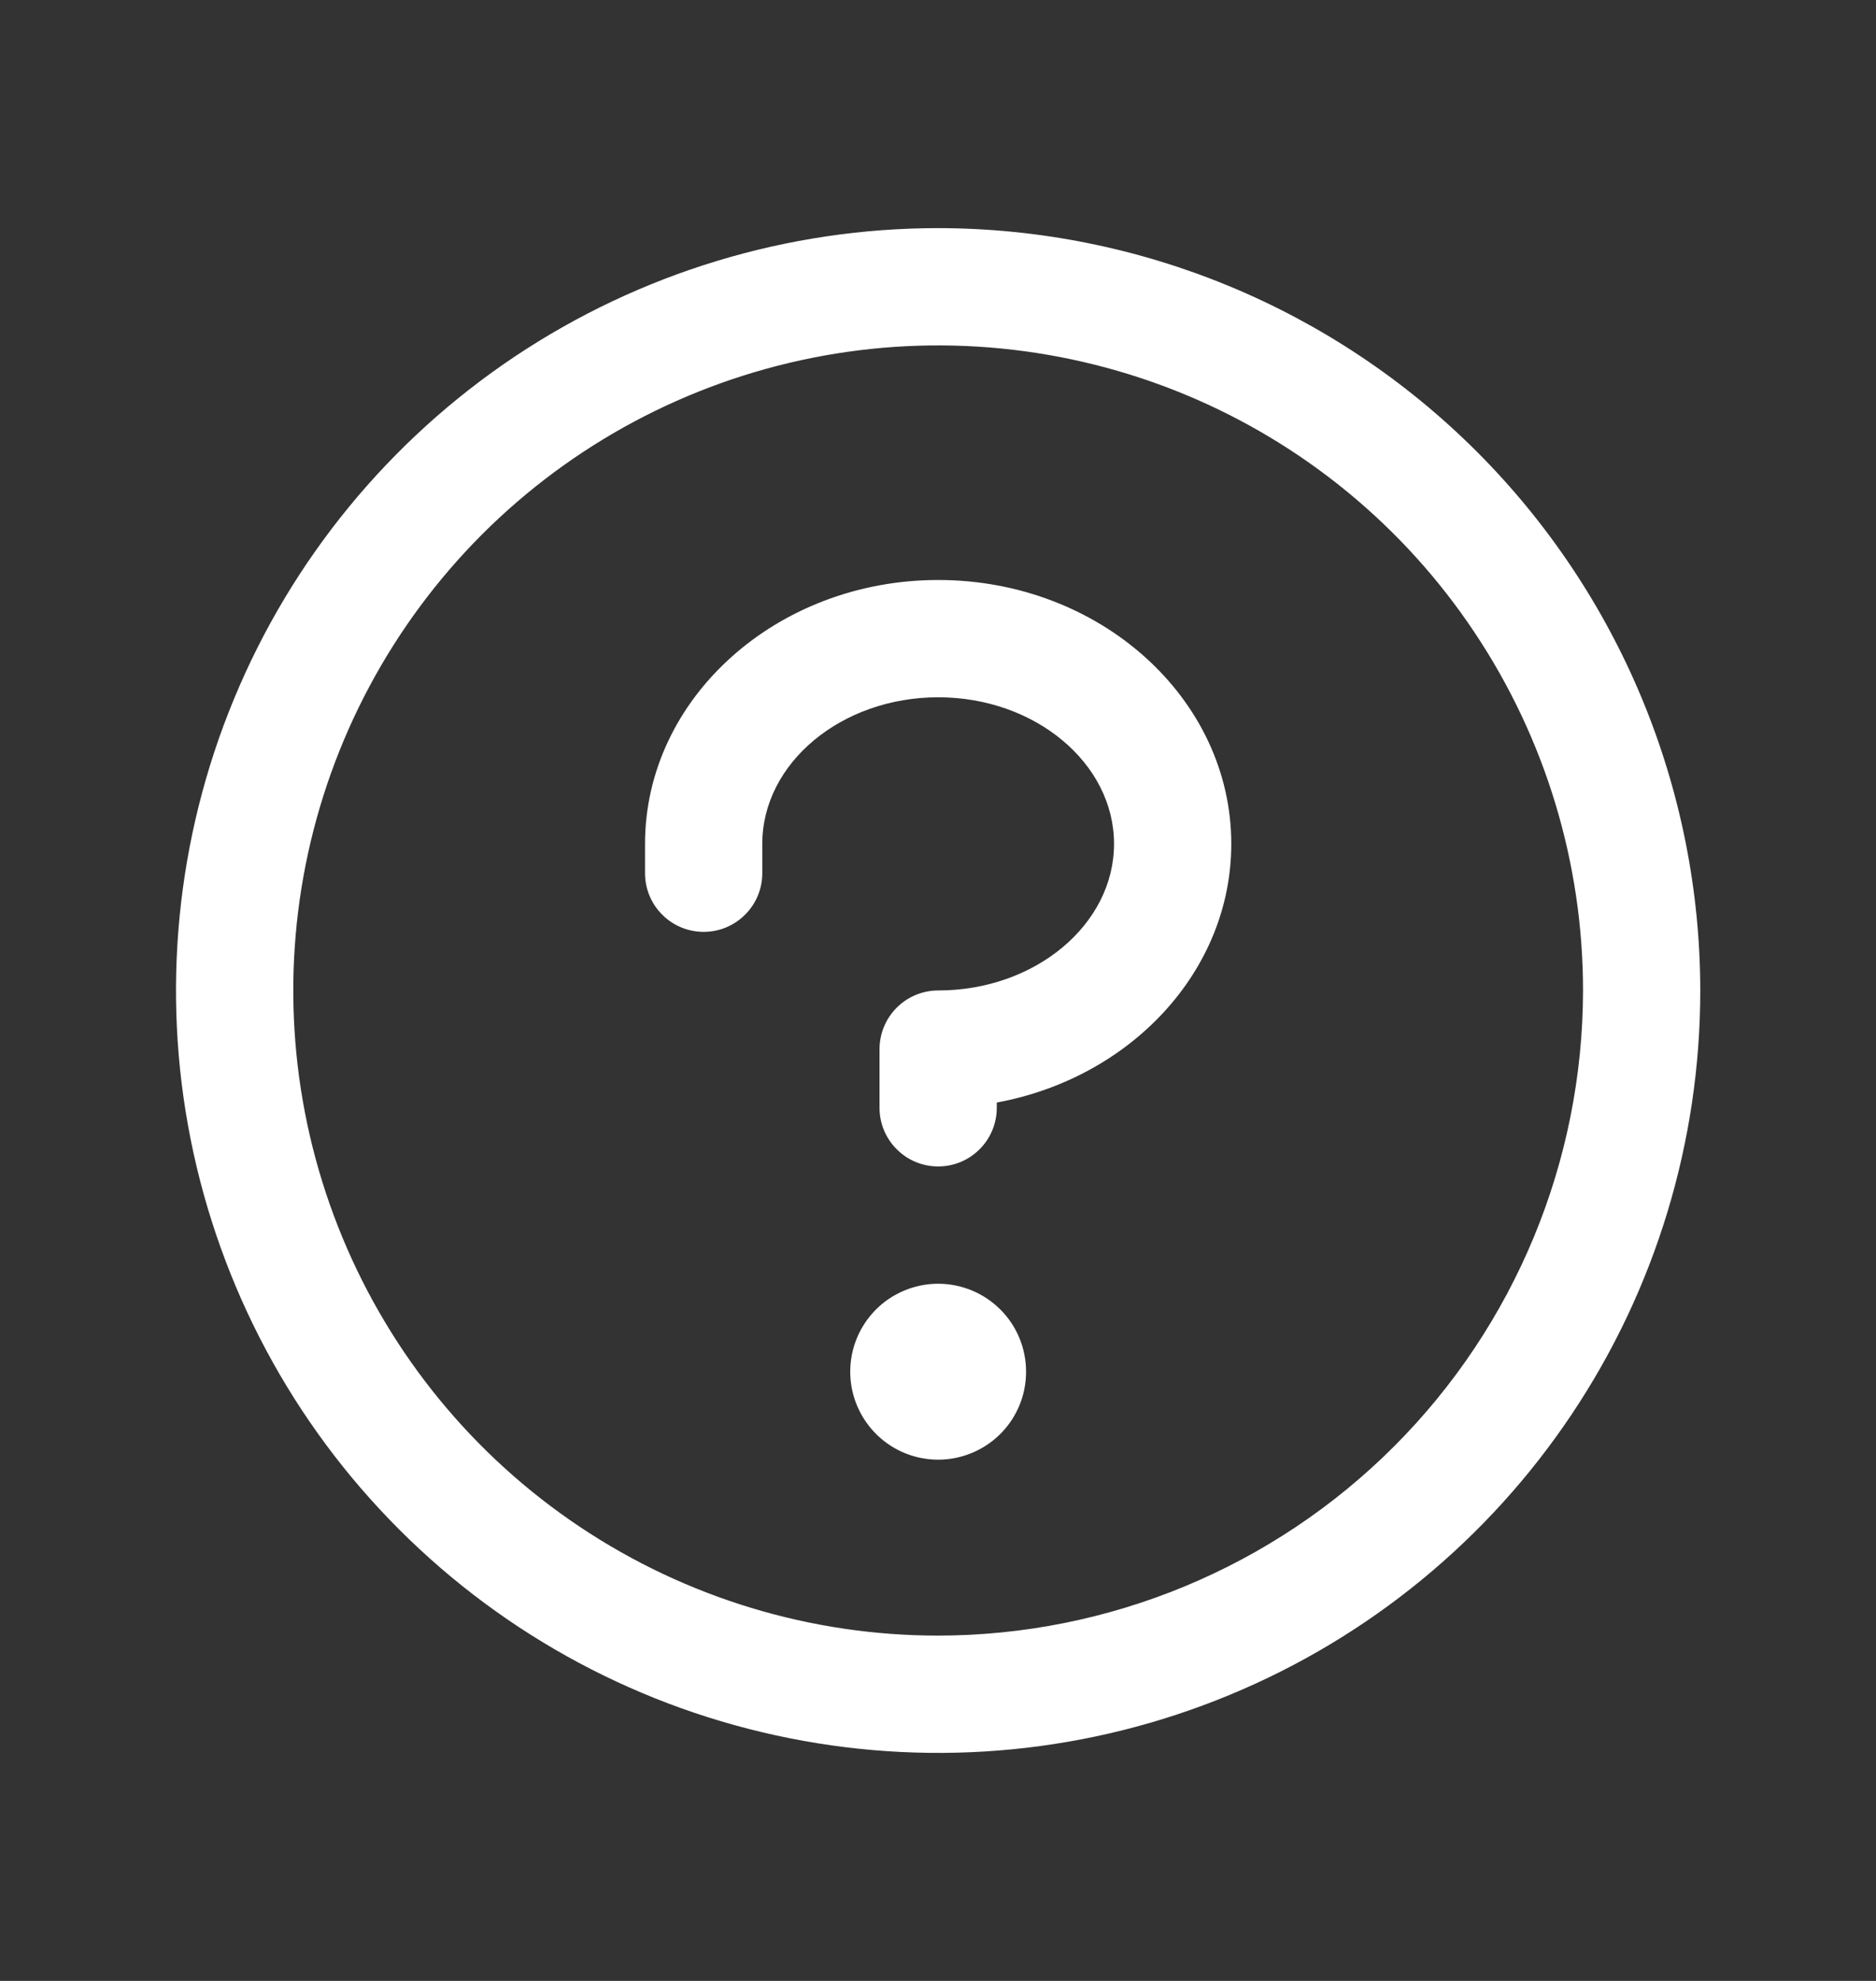 <svg width="18" height="19" viewBox="0 0 18 19" fill="none" xmlns="http://www.w3.org/2000/svg">
<rect x="0" y="0" width="18" height="19" fill="#333333" stroke="none"/>
<g clip-path="url(#clip0_18836_67935)">
<path d="M9.845 13.157C9.845 13.324 9.796 13.487 9.703 13.626C9.611 13.764 9.479 13.872 9.325 13.936C9.17 14 9.001 14.017 8.837 13.984C8.673 13.952 8.523 13.871 8.405 13.753C8.287 13.635 8.207 13.485 8.174 13.321C8.142 13.158 8.158 12.988 8.222 12.834C8.286 12.68 8.394 12.548 8.533 12.455C8.672 12.363 8.835 12.313 9.002 12.313C9.225 12.313 9.44 12.402 9.598 12.56C9.757 12.718 9.845 12.933 9.845 13.157ZM9.002 5.563C7.451 5.563 6.189 6.699 6.189 8.094V8.375C6.189 8.525 6.248 8.668 6.354 8.773C6.459 8.879 6.602 8.938 6.752 8.938C6.901 8.938 7.044 8.879 7.149 8.773C7.255 8.668 7.314 8.525 7.314 8.375V8.094C7.314 7.321 8.071 6.688 9.002 6.688C9.932 6.688 10.689 7.321 10.689 8.094C10.689 8.868 9.932 9.5 9.002 9.5C8.852 9.5 8.709 9.56 8.604 9.665C8.498 9.771 8.439 9.914 8.439 10.063V10.626C8.439 10.775 8.498 10.918 8.604 11.023C8.709 11.129 8.852 11.188 9.002 11.188C9.151 11.188 9.294 11.129 9.399 11.023C9.505 10.918 9.564 10.775 9.564 10.626V10.575C10.847 10.339 11.814 9.316 11.814 8.094C11.814 6.699 10.553 5.563 9.002 5.563ZM16.314 9.5C16.314 10.947 15.886 12.361 15.082 13.563C14.278 14.766 13.136 15.703 11.8 16.256C10.464 16.81 8.994 16.955 7.575 16.672C6.157 16.39 4.854 15.694 3.831 14.671C2.808 13.649 2.112 12.346 1.829 10.927C1.547 9.509 1.692 8.038 2.246 6.702C2.799 5.366 3.736 4.224 4.939 3.42C6.142 2.617 7.555 2.188 9.002 2.188C10.941 2.19 12.799 2.961 14.17 4.332C15.541 5.703 16.312 7.562 16.314 9.5ZM15.189 9.5C15.189 8.277 14.826 7.08 14.146 6.063C13.467 5.045 12.5 4.252 11.37 3.784C10.239 3.316 8.995 3.193 7.795 3.432C6.594 3.671 5.492 4.26 4.626 5.125C3.761 5.991 3.172 7.093 2.933 8.293C2.694 9.494 2.817 10.738 3.285 11.868C3.753 12.999 4.546 13.965 5.564 14.645C6.582 15.325 7.778 15.688 9.002 15.688C10.642 15.686 12.215 15.034 13.375 13.874C14.535 12.714 15.187 11.141 15.189 9.5Z" fill="white"/>
</g>
<defs>
<clipPath id="clip0_18836_67935">
<rect width="18" height="18" fill="white" transform="translate(0 0.5)"/>
</clipPath>
</defs>
</svg>

